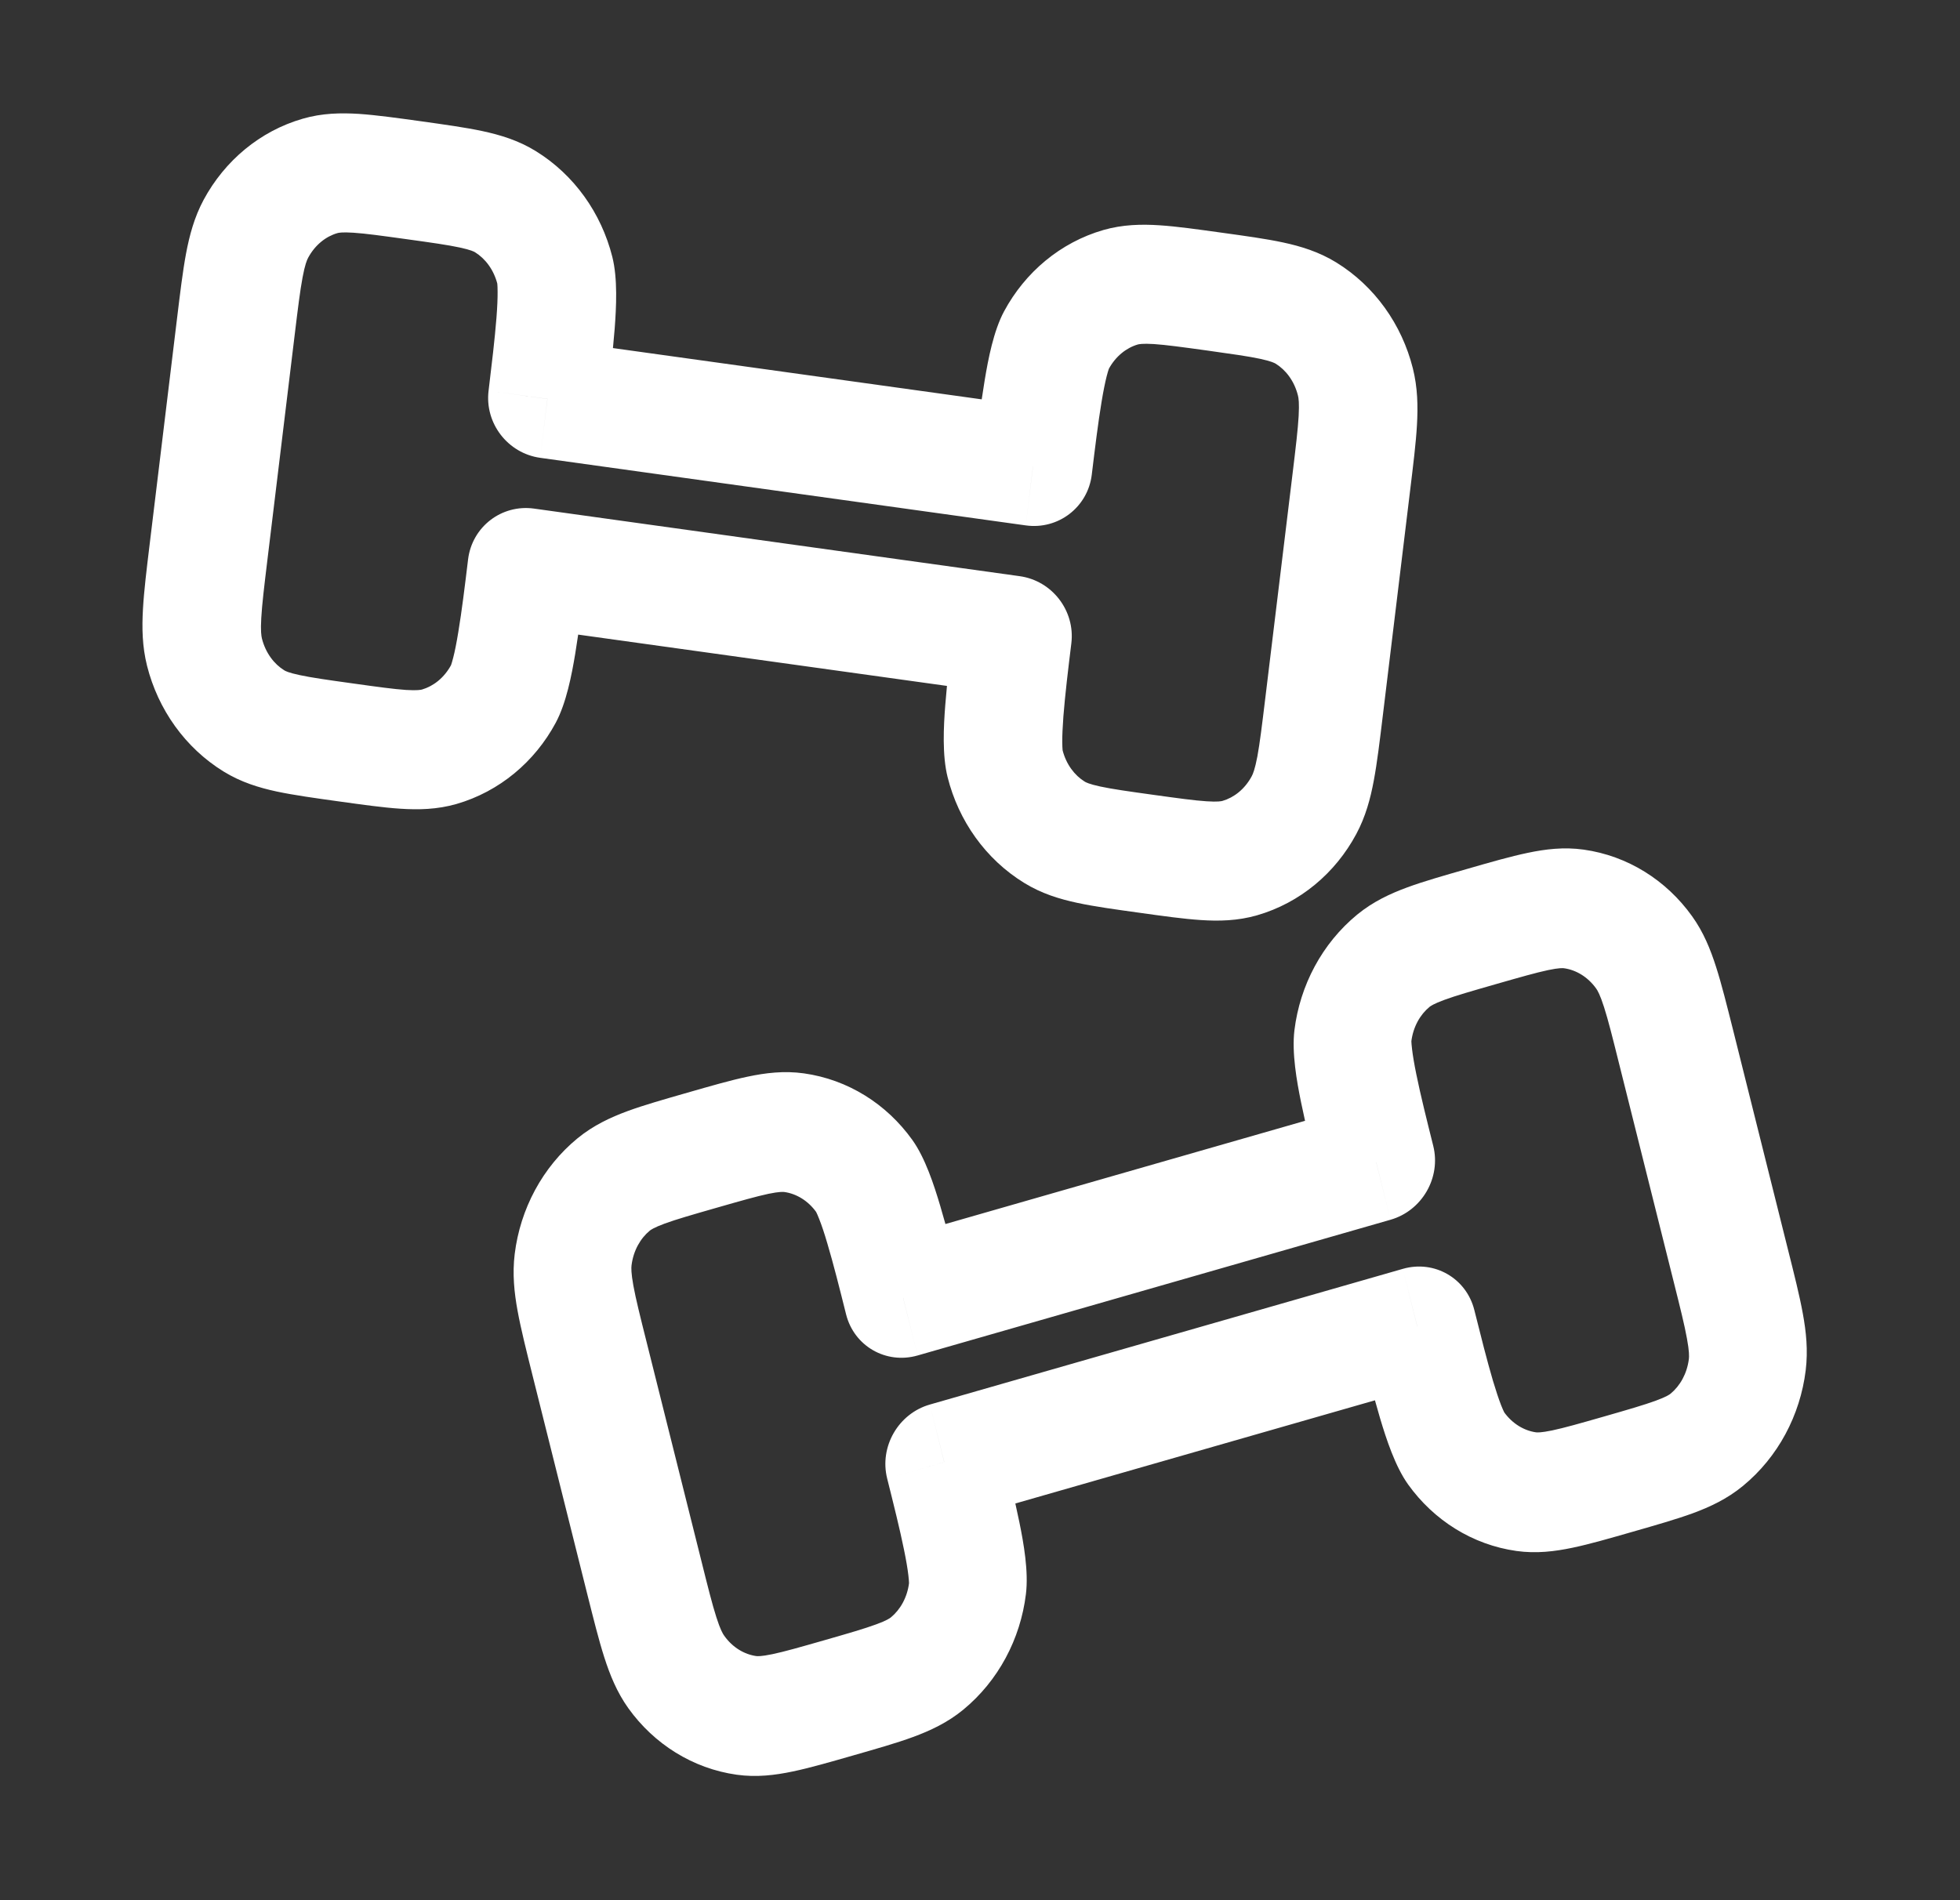 <svg width="33" height="32" viewBox="0 0 33 32" fill="none" xmlns="http://www.w3.org/2000/svg">
<rect x="0" y="0" width="33" height="32" fill="#333333" stroke="none"/>
<path d="M17.047 10.695L18.038 10.833C18.104 10.285 17.715 9.779 17.168 9.703L17.047 10.695ZM17.392 7.855L17.271 8.848C17.818 8.924 18.316 8.541 18.382 7.993L17.392 7.855ZM8.872 9.558L8.992 8.565C8.445 8.489 7.948 8.872 7.881 9.42L8.872 9.558ZM9.216 6.718L8.226 6.58C8.159 7.128 8.549 7.634 9.096 7.71L9.216 6.718ZM21.762 7.982L21.302 11.769L23.283 12.044L23.742 8.258L21.762 7.982ZM19.417 13.385C18.991 13.326 18.724 13.288 18.524 13.245C18.334 13.204 18.28 13.173 18.265 13.164L17.243 14.868C17.536 15.049 17.841 15.141 18.14 15.205C18.428 15.267 18.779 15.315 19.176 15.37L19.417 13.385ZM16.057 10.557C16.004 10.992 15.947 11.465 15.915 11.876C15.887 12.236 15.862 12.72 15.955 13.089L17.889 12.628C17.896 12.656 17.886 12.627 17.885 12.501C17.884 12.389 17.891 12.243 17.904 12.064C17.932 11.706 17.983 11.28 18.038 10.833L16.057 10.557ZM18.265 13.164C18.094 13.059 17.95 12.873 17.889 12.628L15.955 13.089C16.139 13.822 16.594 14.469 17.243 14.868L18.265 13.164ZM21.302 11.769C21.247 12.223 21.211 12.516 21.17 12.739C21.129 12.955 21.095 13.035 21.075 13.072L22.835 14.046C22.992 13.754 23.074 13.449 23.131 13.141C23.187 12.841 23.231 12.473 23.283 12.044L21.302 11.769ZM19.176 15.37C19.574 15.426 19.925 15.475 20.218 15.494C20.522 15.514 20.839 15.508 21.165 15.414L20.584 13.487C20.568 13.492 20.508 13.507 20.314 13.494C20.11 13.481 19.844 13.444 19.417 13.385L19.176 15.37ZM21.075 13.072C20.958 13.291 20.774 13.432 20.584 13.487L21.165 15.414C21.888 15.205 22.482 14.705 22.835 14.046L21.075 13.072ZM20.325 5.903C20.751 5.963 21.018 6 21.218 6.043C21.408 6.084 21.462 6.115 21.477 6.124L22.499 4.42C22.206 4.24 21.901 4.147 21.602 4.083C21.314 4.021 20.963 3.973 20.565 3.918L20.325 5.903ZM23.742 8.258C23.794 7.829 23.84 7.461 23.857 7.156C23.875 6.842 23.869 6.525 23.787 6.2L21.853 6.66C21.864 6.701 21.877 6.788 21.865 7.007C21.852 7.234 21.817 7.528 21.762 7.982L23.742 8.258ZM21.477 6.124C21.648 6.229 21.792 6.416 21.853 6.66L23.787 6.2C23.602 5.466 23.147 4.82 22.499 4.42L21.477 6.124ZM20.565 3.918C20.168 3.863 19.817 3.813 19.524 3.794C19.22 3.774 18.902 3.78 18.576 3.874L19.158 5.801C19.174 5.797 19.234 5.782 19.428 5.794C19.632 5.808 19.898 5.844 20.325 5.903L20.565 3.918ZM18.382 7.993C18.436 7.546 18.488 7.12 18.547 6.766C18.576 6.59 18.605 6.447 18.632 6.339C18.663 6.217 18.68 6.191 18.666 6.217L16.906 5.242C16.728 5.573 16.638 6.048 16.579 6.403C16.511 6.81 16.454 7.282 16.401 7.717L18.382 7.993ZM18.576 3.874C17.854 4.083 17.26 4.584 16.906 5.242L18.666 6.217C18.784 5.997 18.968 5.856 19.158 5.801L18.576 3.874ZM4.502 9.431L4.961 5.644L2.98 5.368L2.521 9.155L4.502 9.431ZM5.939 11.509C5.513 11.45 5.246 11.412 5.046 11.369C4.855 11.329 4.801 11.298 4.787 11.289L3.765 12.993C4.057 13.173 4.363 13.266 4.661 13.33C4.95 13.391 5.301 13.44 5.698 13.495L5.939 11.509ZM2.521 9.155C2.469 9.584 2.424 9.951 2.407 10.257C2.389 10.571 2.394 10.888 2.476 11.213L4.41 10.753C4.4 10.711 4.386 10.625 4.399 10.406C4.412 10.179 4.447 9.885 4.502 9.431L2.521 9.155ZM4.787 11.289C4.616 11.184 4.472 10.997 4.41 10.753L2.476 11.213C2.661 11.947 3.116 12.593 3.765 12.993L4.787 11.289ZM7.881 9.42C7.827 9.867 7.775 10.293 7.716 10.646C7.687 10.823 7.659 10.966 7.631 11.074C7.6 11.196 7.584 11.222 7.597 11.196L9.357 12.171C9.535 11.839 9.626 11.365 9.685 11.009C9.752 10.603 9.81 10.13 9.862 9.695L7.881 9.42ZM5.698 13.495C6.095 13.55 6.446 13.6 6.74 13.619C7.044 13.639 7.361 13.633 7.687 13.539L7.105 11.612C7.089 11.616 7.029 11.631 6.836 11.619C6.632 11.605 6.365 11.569 5.939 11.509L5.698 13.495ZM7.597 11.196C7.479 11.416 7.296 11.556 7.105 11.612L7.687 13.539C8.409 13.33 9.004 12.829 9.357 12.171L7.597 11.196ZM6.846 4.028C7.273 4.087 7.539 4.125 7.74 4.168C7.93 4.209 7.984 4.239 7.998 4.248L9.02 2.544C8.728 2.364 8.422 2.272 8.124 2.208C7.835 2.146 7.484 2.098 7.087 2.042L6.846 4.028ZM10.207 6.855C10.259 6.42 10.317 5.948 10.349 5.537C10.376 5.177 10.402 4.693 10.309 4.324L8.375 4.784C8.368 4.756 8.378 4.785 8.378 4.912C8.379 5.024 8.373 5.17 8.359 5.349C8.331 5.707 8.28 6.133 8.226 6.58L10.207 6.855ZM7.998 4.248C8.169 4.354 8.313 4.54 8.375 4.784L10.309 4.324C10.124 3.591 9.669 2.944 9.02 2.544L7.998 4.248ZM7.087 2.042C6.69 1.987 6.339 1.938 6.045 1.918C5.742 1.899 5.424 1.904 5.098 1.999L5.68 3.926C5.696 3.921 5.756 3.906 5.949 3.919C6.153 3.932 6.42 3.969 6.846 4.028L7.087 2.042ZM4.961 5.644C5.016 5.19 5.052 4.897 5.094 4.673C5.134 4.458 5.168 4.378 5.188 4.341L3.428 3.366C3.271 3.659 3.19 3.964 3.132 4.272C3.076 4.572 3.032 4.94 2.98 5.368L4.961 5.644ZM5.098 1.999C4.376 2.207 3.782 2.708 3.428 3.366L5.188 4.341C5.306 4.122 5.489 3.981 5.68 3.926L5.098 1.999ZM9.096 7.71L17.271 8.848L17.512 6.862L9.337 5.725L9.096 7.71ZM17.168 9.703L8.992 8.565L8.751 10.55L16.927 11.688L17.168 9.703Z" fill="white"/>
<path d="M15.898 24.623L14.937 24.899C14.803 24.363 15.125 23.805 15.656 23.653L15.898 24.623ZM15.206 21.857L15.449 22.827C14.918 22.979 14.379 22.669 14.245 22.133L15.206 21.857ZM23.862 22.338L23.619 21.368C24.15 21.215 24.689 21.526 24.823 22.062L23.862 22.338ZM23.17 19.571L24.131 19.296C24.265 19.831 23.943 20.389 23.412 20.541L23.17 19.571ZM10.887 22.602L11.81 26.291L9.887 26.843L8.964 23.154L10.887 22.602ZM13.88 27.622C14.295 27.503 14.556 27.427 14.749 27.356C14.933 27.289 14.984 27.25 14.999 27.238L16.217 28.793C15.95 29.012 15.66 29.146 15.372 29.252C15.095 29.354 14.753 29.451 14.366 29.562L13.88 27.622ZM16.86 24.347C16.966 24.771 17.081 25.232 17.163 25.635C17.235 25.987 17.32 26.465 17.273 26.846L15.306 26.654C15.303 26.684 15.309 26.655 15.294 26.529C15.281 26.418 15.257 26.275 15.221 26.1C15.15 25.749 15.046 25.335 14.937 24.899L16.86 24.347ZM14.999 27.238C15.157 27.108 15.276 26.903 15.306 26.654L17.273 26.846C17.181 27.601 16.809 28.306 16.217 28.793L14.999 27.238ZM11.81 26.291C11.92 26.733 11.992 27.019 12.061 27.234C12.127 27.441 12.17 27.515 12.194 27.547L10.579 28.767C10.387 28.498 10.269 28.206 10.174 27.909C10.081 27.619 9.992 27.26 9.887 26.843L11.81 26.291ZM14.366 29.562C13.979 29.673 13.637 29.772 13.349 29.832C13.051 29.895 12.737 29.934 12.403 29.887L12.733 27.889C12.751 27.891 12.813 27.897 13.004 27.857C13.205 27.815 13.465 27.741 13.88 27.622L14.366 29.562ZM12.194 27.547C12.336 27.747 12.535 27.861 12.733 27.889L12.403 29.887C11.664 29.783 11.012 29.371 10.579 28.767L12.194 27.547ZM12.059 20.341C11.644 20.46 11.384 20.535 11.19 20.606C11.006 20.674 10.955 20.713 10.941 20.724L9.723 19.17C9.99 18.951 10.28 18.817 10.567 18.711C10.845 18.609 11.187 18.512 11.574 18.401L12.059 20.341ZM8.964 23.154C8.86 22.737 8.77 22.379 8.715 22.078C8.658 21.769 8.625 21.453 8.666 21.117L10.633 21.309C10.628 21.35 10.625 21.436 10.664 21.651C10.705 21.874 10.776 22.16 10.887 22.602L8.964 23.154ZM10.941 20.724C10.783 20.854 10.664 21.06 10.633 21.309L8.666 21.117C8.759 20.362 9.131 19.657 9.723 19.17L10.941 20.724ZM11.574 18.401C11.961 18.29 12.302 18.191 12.59 18.131C12.888 18.068 13.202 18.029 13.536 18.076L13.207 20.074C13.189 20.072 13.126 20.065 12.935 20.105C12.735 20.148 12.474 20.222 12.059 20.341L11.574 18.401ZM14.245 22.133C14.136 21.697 14.032 21.283 13.93 20.941C13.88 20.77 13.834 20.633 13.793 20.53C13.748 20.413 13.728 20.391 13.745 20.415L15.36 19.196C15.578 19.5 15.727 19.96 15.829 20.303C15.947 20.697 16.062 21.157 16.168 21.581L14.245 22.133ZM13.536 18.076C14.276 18.18 14.927 18.591 15.36 19.196L13.745 20.415C13.603 20.216 13.404 20.102 13.207 20.074L13.536 18.076ZM28.181 21.592L27.258 17.904L29.181 17.352L30.103 21.041L28.181 21.592ZM27.009 23.854C27.424 23.735 27.684 23.659 27.878 23.588C28.062 23.521 28.113 23.482 28.127 23.47L29.345 25.024C29.078 25.244 28.788 25.378 28.501 25.484C28.223 25.585 27.881 25.683 27.494 25.794L27.009 23.854ZM30.103 21.041C30.208 21.458 30.298 21.816 30.353 22.117C30.41 22.426 30.443 22.742 30.402 23.078L28.435 22.886C28.44 22.845 28.443 22.758 28.403 22.543C28.363 22.32 28.292 22.034 28.181 21.592L30.103 21.041ZM28.127 23.47C28.285 23.34 28.404 23.135 28.435 22.886L30.402 23.078C30.309 23.833 29.937 24.538 29.345 25.024L28.127 23.47ZM24.823 22.062C24.932 22.497 25.036 22.912 25.137 23.254C25.188 23.424 25.234 23.562 25.274 23.665C25.32 23.781 25.339 23.803 25.322 23.779L23.708 24.999C23.49 24.694 23.341 24.235 23.238 23.891C23.121 23.498 23.006 23.037 22.9 22.614L24.823 22.062ZM27.494 25.794C27.107 25.905 26.766 26.004 26.478 26.064C26.18 26.127 25.866 26.166 25.532 26.119L25.861 24.121C25.879 24.123 25.941 24.129 26.133 24.089C26.333 24.047 26.594 23.973 27.009 23.854L27.494 25.794ZM25.322 23.779C25.465 23.979 25.664 24.093 25.861 24.121L25.532 26.119C24.792 26.015 24.141 25.603 23.708 24.999L25.322 23.779ZM25.187 16.573C24.772 16.692 24.512 16.767 24.319 16.838C24.134 16.906 24.083 16.945 24.069 16.956L22.851 15.402C23.118 15.183 23.408 15.049 23.696 14.943C23.973 14.841 24.315 14.744 24.702 14.633L25.187 16.573ZM22.208 19.847C22.102 19.424 21.987 18.963 21.905 18.56C21.833 18.207 21.748 17.73 21.794 17.349L23.762 17.541C23.765 17.511 23.759 17.54 23.774 17.665C23.787 17.776 23.811 17.92 23.847 18.095C23.918 18.445 24.022 18.86 24.131 19.296L22.208 19.847ZM24.069 16.956C23.911 17.086 23.792 17.292 23.762 17.541L21.794 17.349C21.887 16.594 22.259 15.889 22.851 15.402L24.069 16.956ZM24.702 14.633C25.089 14.521 25.431 14.423 25.719 14.363C26.017 14.3 26.331 14.261 26.664 14.308L26.335 16.306C26.317 16.303 26.255 16.297 26.064 16.337C25.863 16.38 25.602 16.454 25.187 16.573L24.702 14.633ZM27.258 17.904C27.148 17.462 27.076 17.176 27.007 16.961C26.941 16.754 26.898 16.68 26.874 16.647L28.488 15.428C28.681 15.696 28.799 15.988 28.894 16.286C28.987 16.576 29.076 16.935 29.181 17.352L27.258 17.904ZM26.664 14.308C27.404 14.412 28.055 14.823 28.488 15.428L26.874 16.647C26.731 16.448 26.533 16.334 26.335 16.306L26.664 14.308ZM23.412 20.541L15.449 22.827L14.964 20.887L22.927 18.601L23.412 20.541ZM15.656 23.653L23.619 21.368L24.104 23.308L16.141 25.593L15.656 23.653Z" fill="white"/>
</svg>
